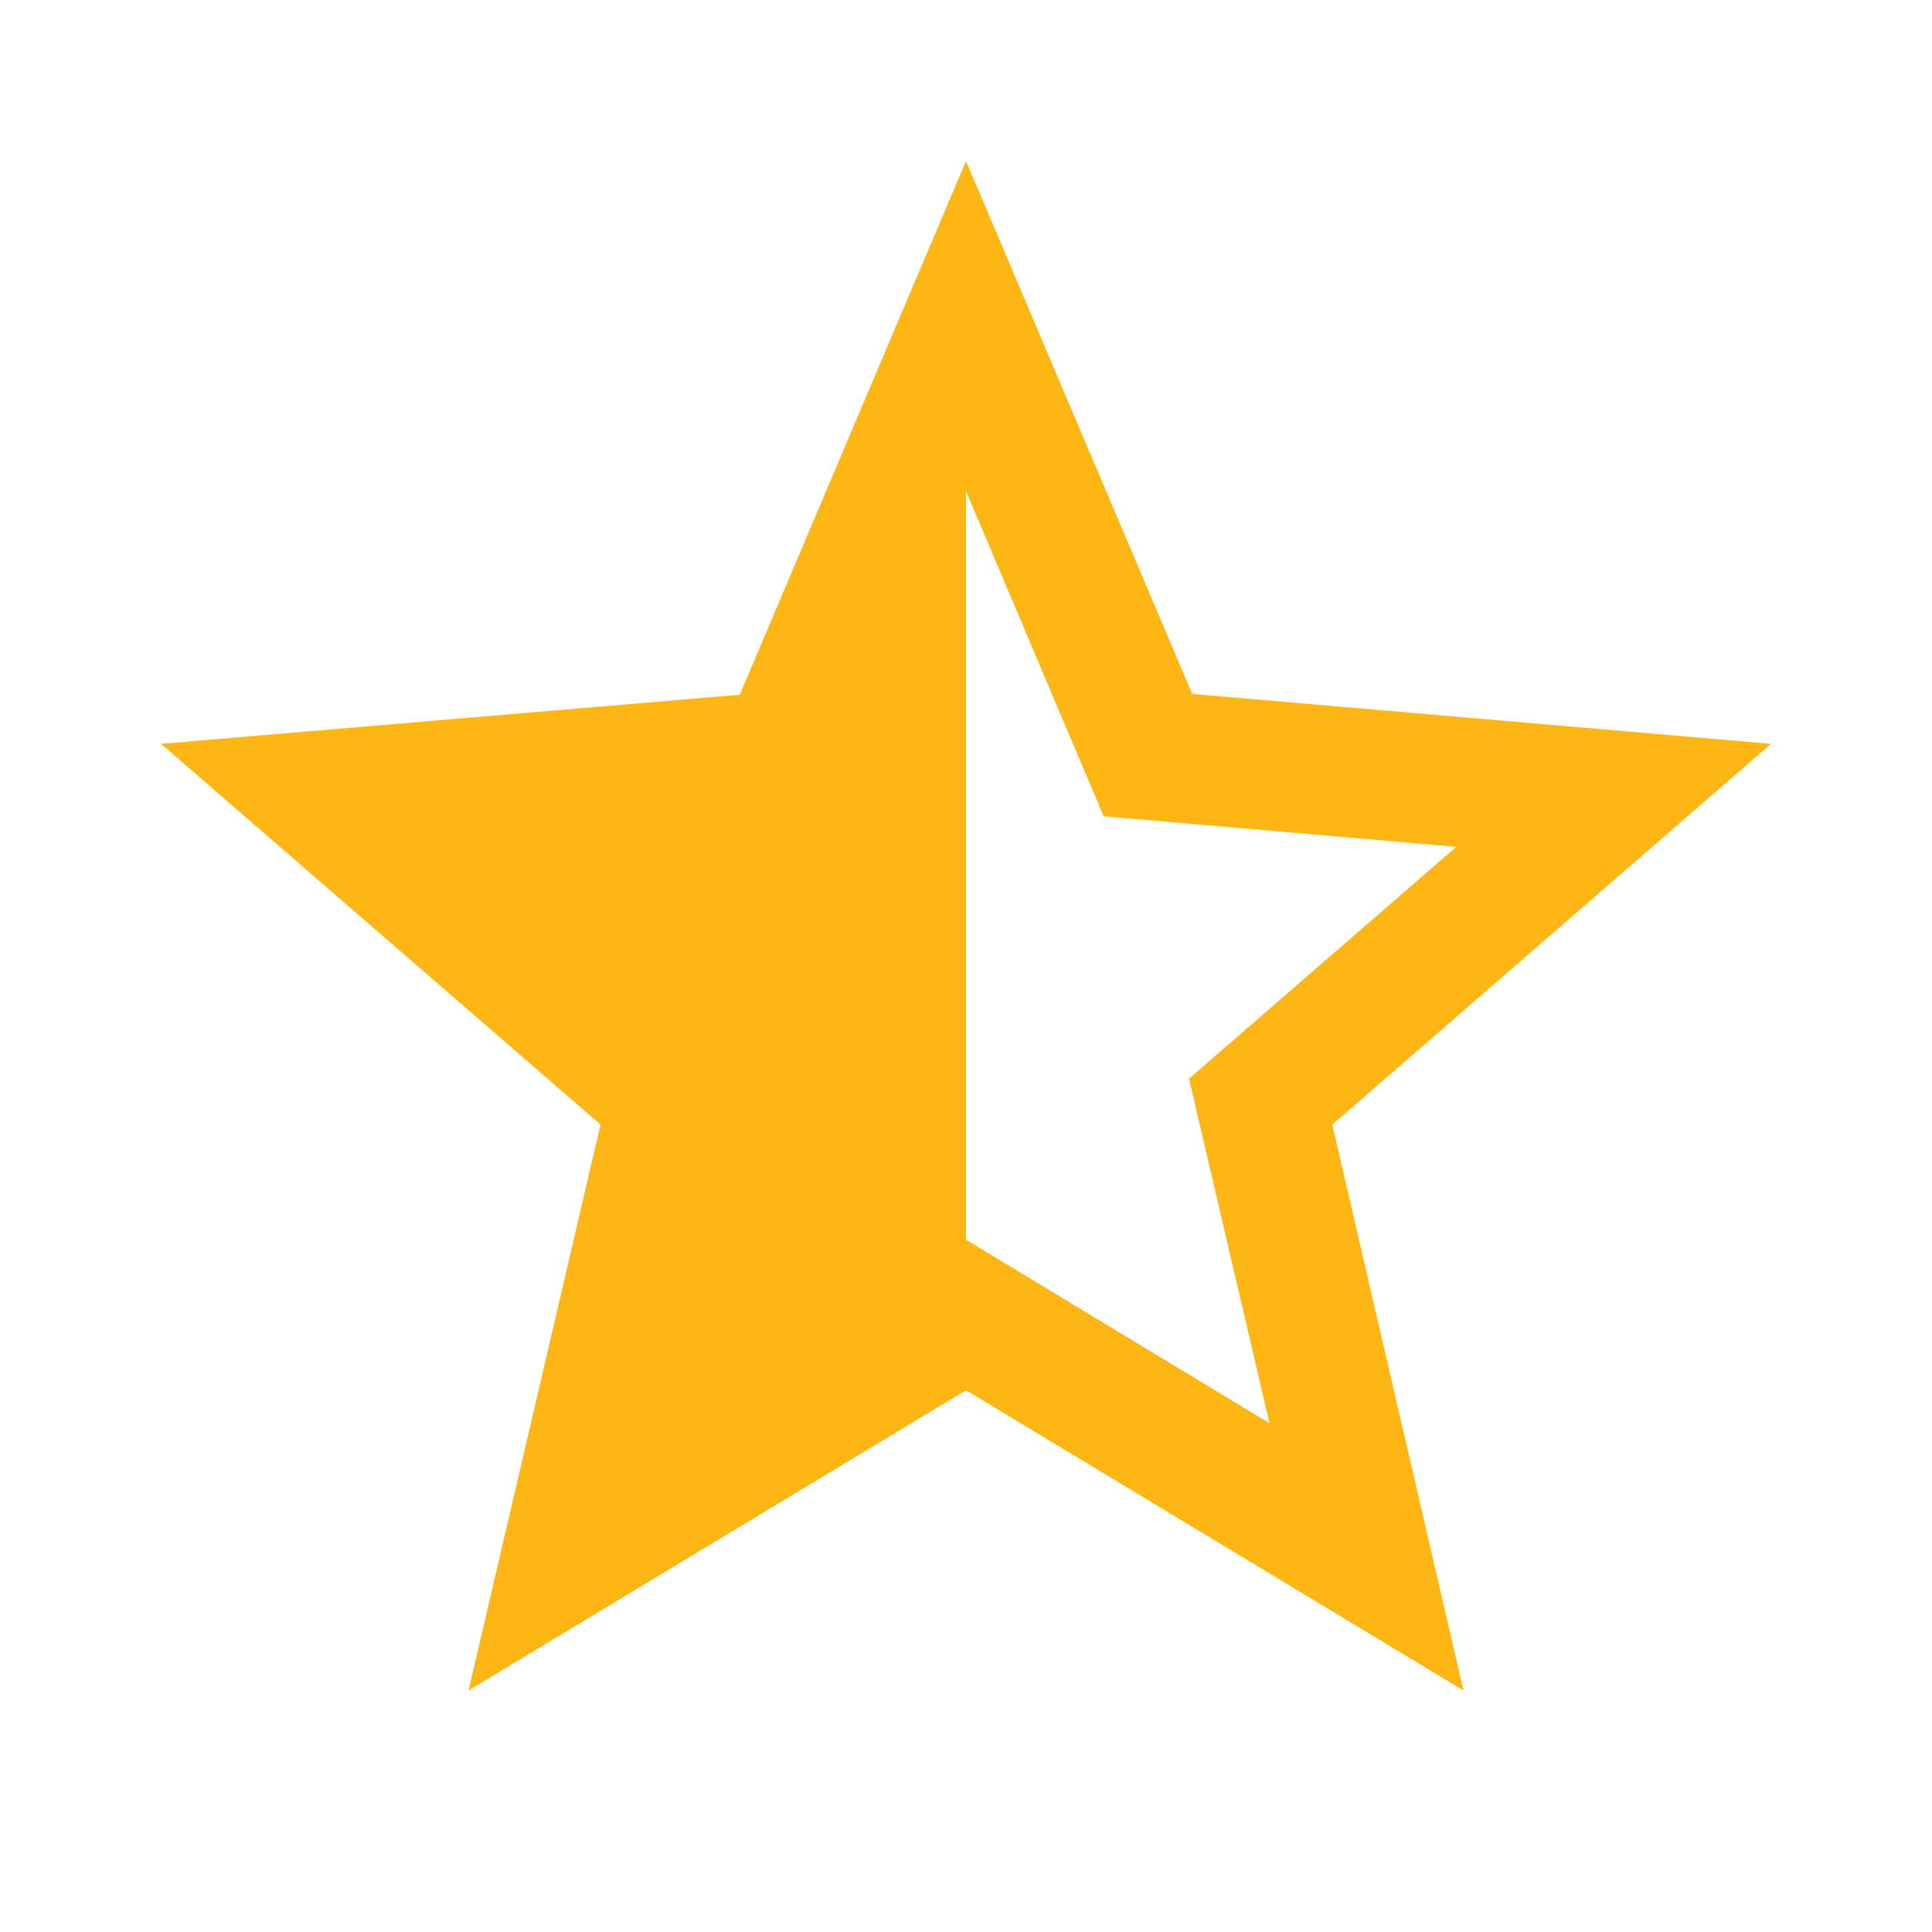 <svg height="24" width="24" xmlns="http://www.w3.org/2000/svg"><path d="m22 9.24-7.19-.62-2.81-6.62-2.81 6.63-7.19.61 5.46 4.73-1.64 7.03 6.18-3.73 6.18 3.73-1.63-7.03zm-10 6.16v-9.3l1.71 4.04 4.38.38-3.32 2.88 1 4.28z" fill="#fdb614"/></svg>